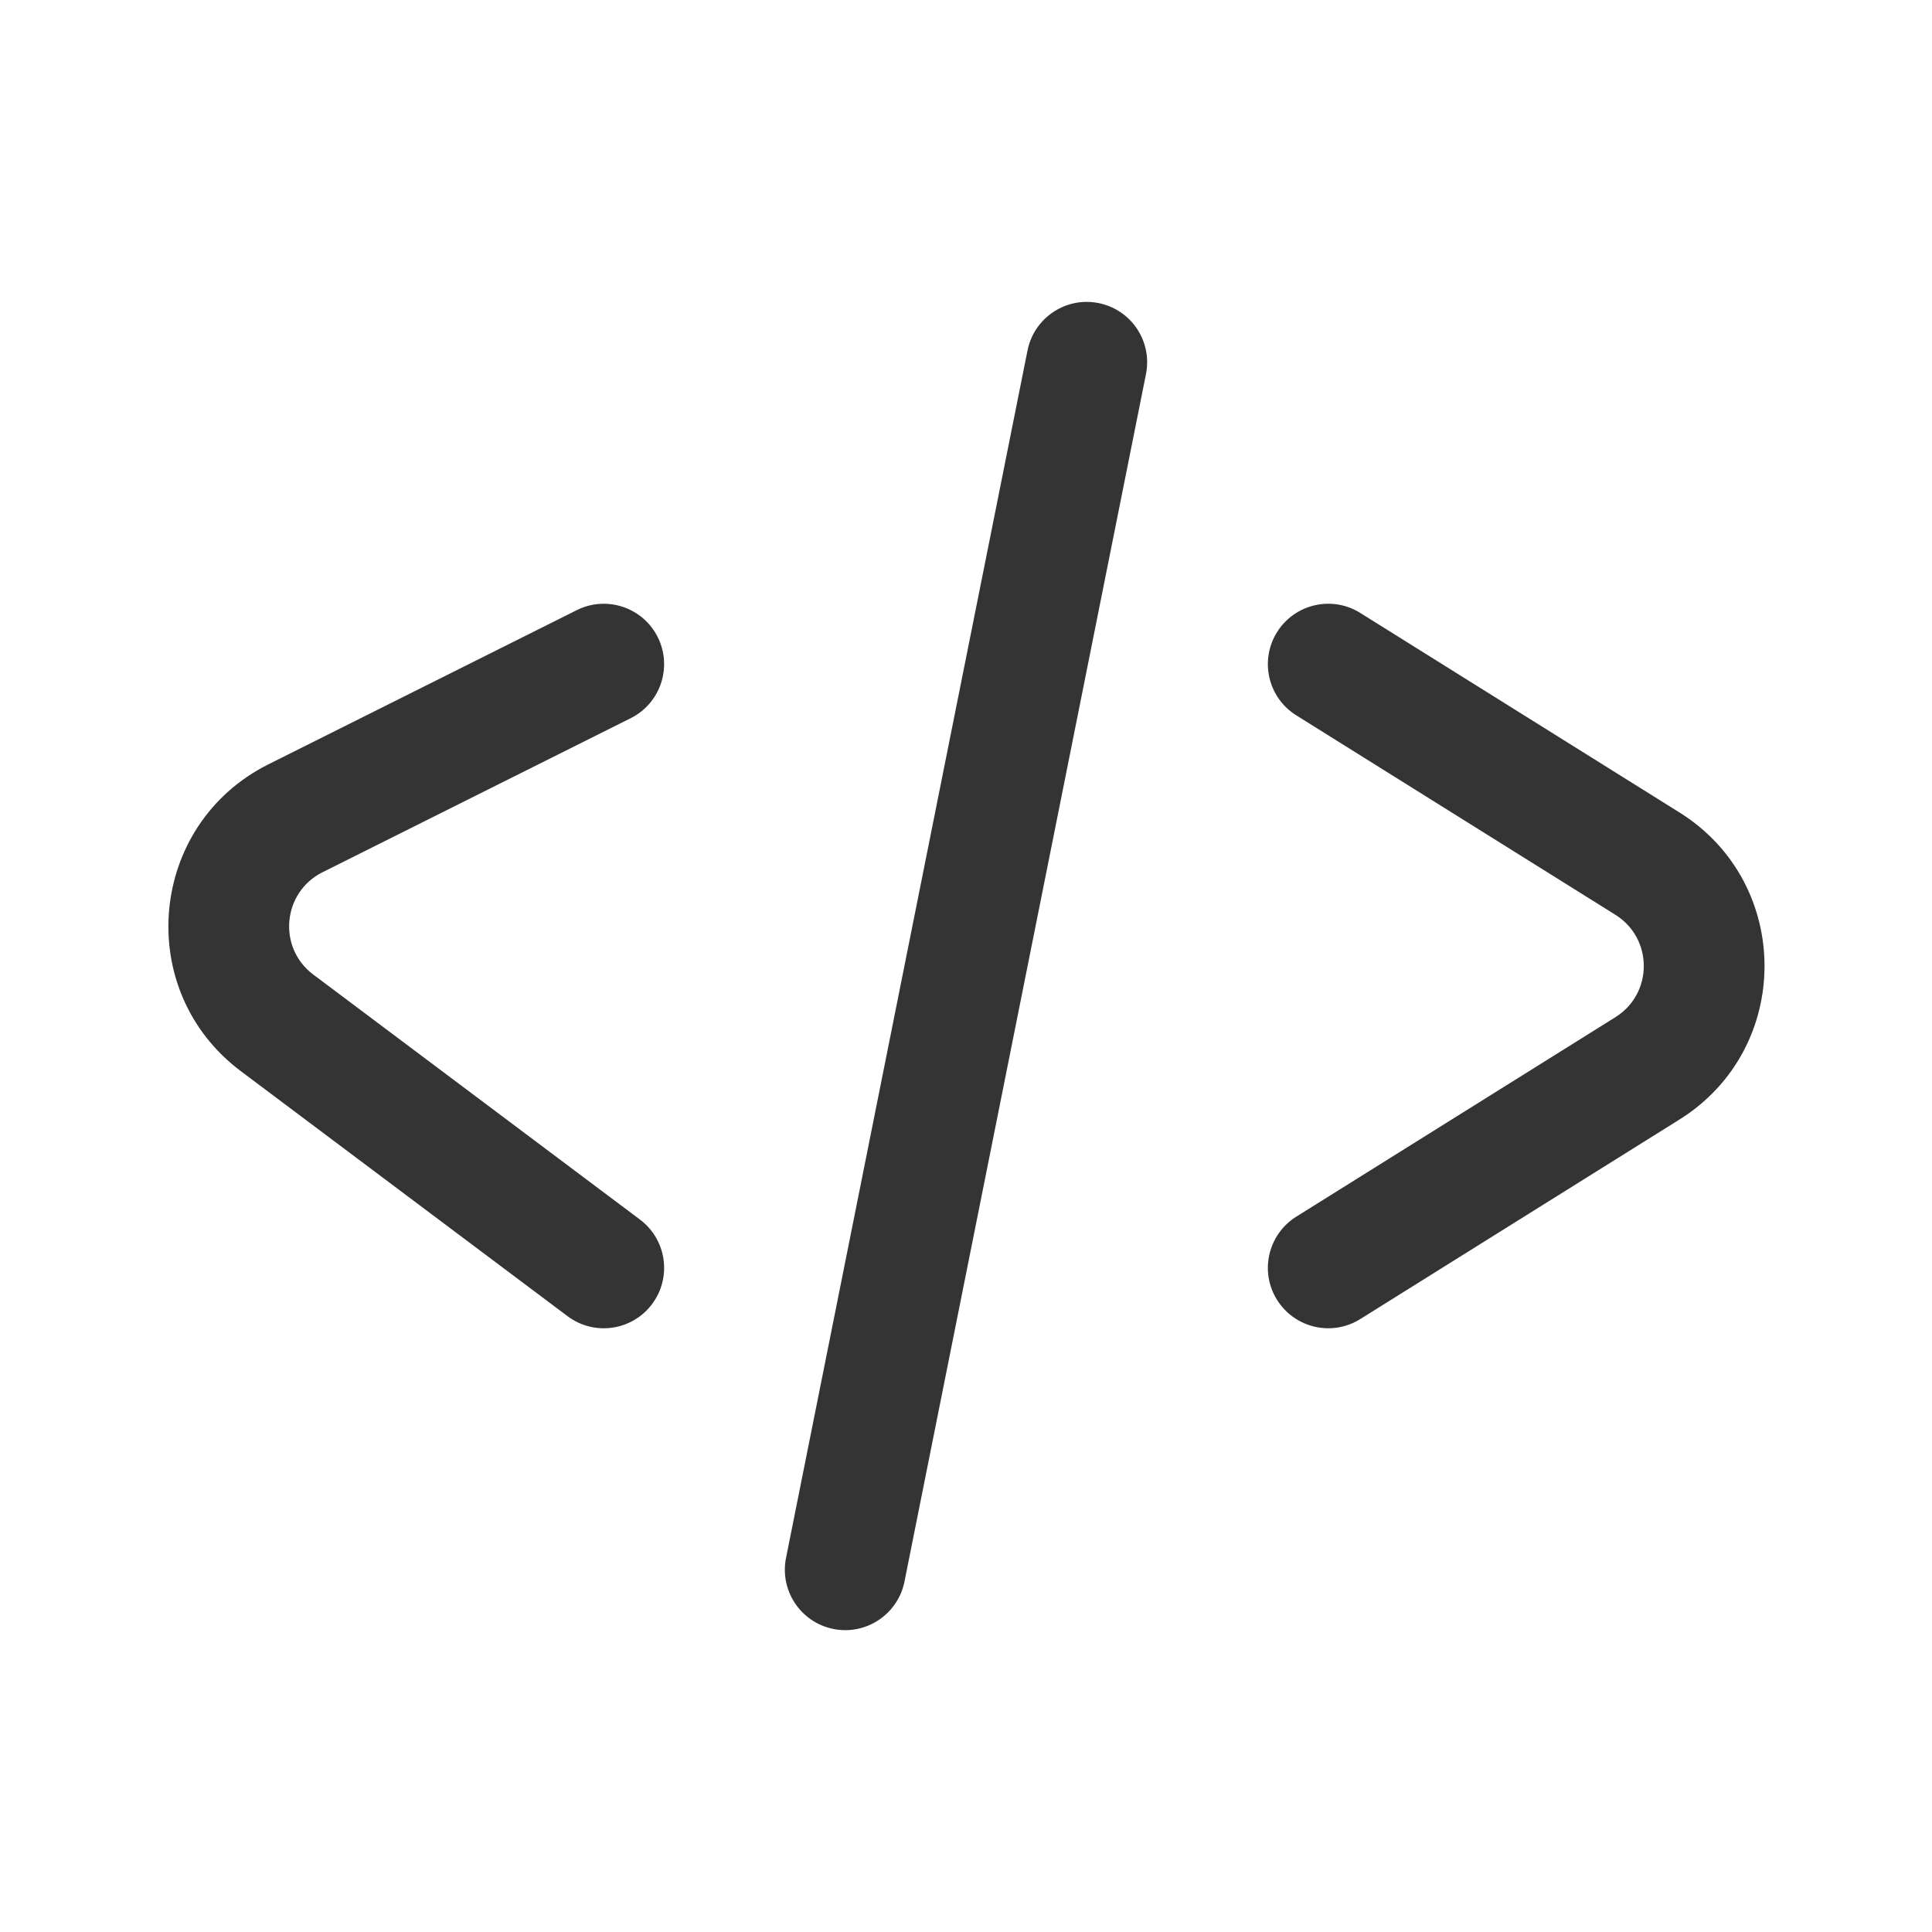 <svg width="32" height="32" viewBox="0 0 32 32" fill="none" xmlns="http://www.w3.org/2000/svg">
<path fill-rule="evenodd" clip-rule="evenodd" d="M10.894 10.553C11.141 11.047 10.941 11.648 10.447 11.895L5.342 14.447C4.677 14.78 4.594 15.696 5.189 16.142L10.6 20.2C11.042 20.532 11.131 21.158 10.8 21.6C10.469 22.042 9.842 22.132 9.4 21.8L3.989 17.742C2.205 16.404 2.453 13.656 4.447 12.659L9.553 10.106C10.047 9.859 10.647 10.059 10.894 10.553Z" fill="#343434"/>
<path fill-rule="evenodd" clip-rule="evenodd" d="M21.152 10.47C21.445 10.002 22.062 9.859 22.53 10.152L27.816 13.456C29.696 14.631 29.696 17.369 27.816 18.544L22.53 21.848C22.062 22.141 21.445 21.998 21.152 21.53C20.859 21.062 21.002 20.445 21.47 20.152L26.756 16.848C27.383 16.456 27.383 15.544 26.756 15.152L21.47 11.848C21.002 11.556 20.859 10.938 21.152 10.47Z" fill="#343434"/>
<path fill-rule="evenodd" clip-rule="evenodd" d="M18.196 5.02C18.738 5.128 19.089 5.655 18.981 6.196L14.981 26.196C14.872 26.738 14.345 27.089 13.804 26.981C13.262 26.872 12.911 26.346 13.019 25.804L17.019 5.804C17.128 5.263 17.655 4.911 18.196 5.02Z" fill="#343434"/>
</svg>
